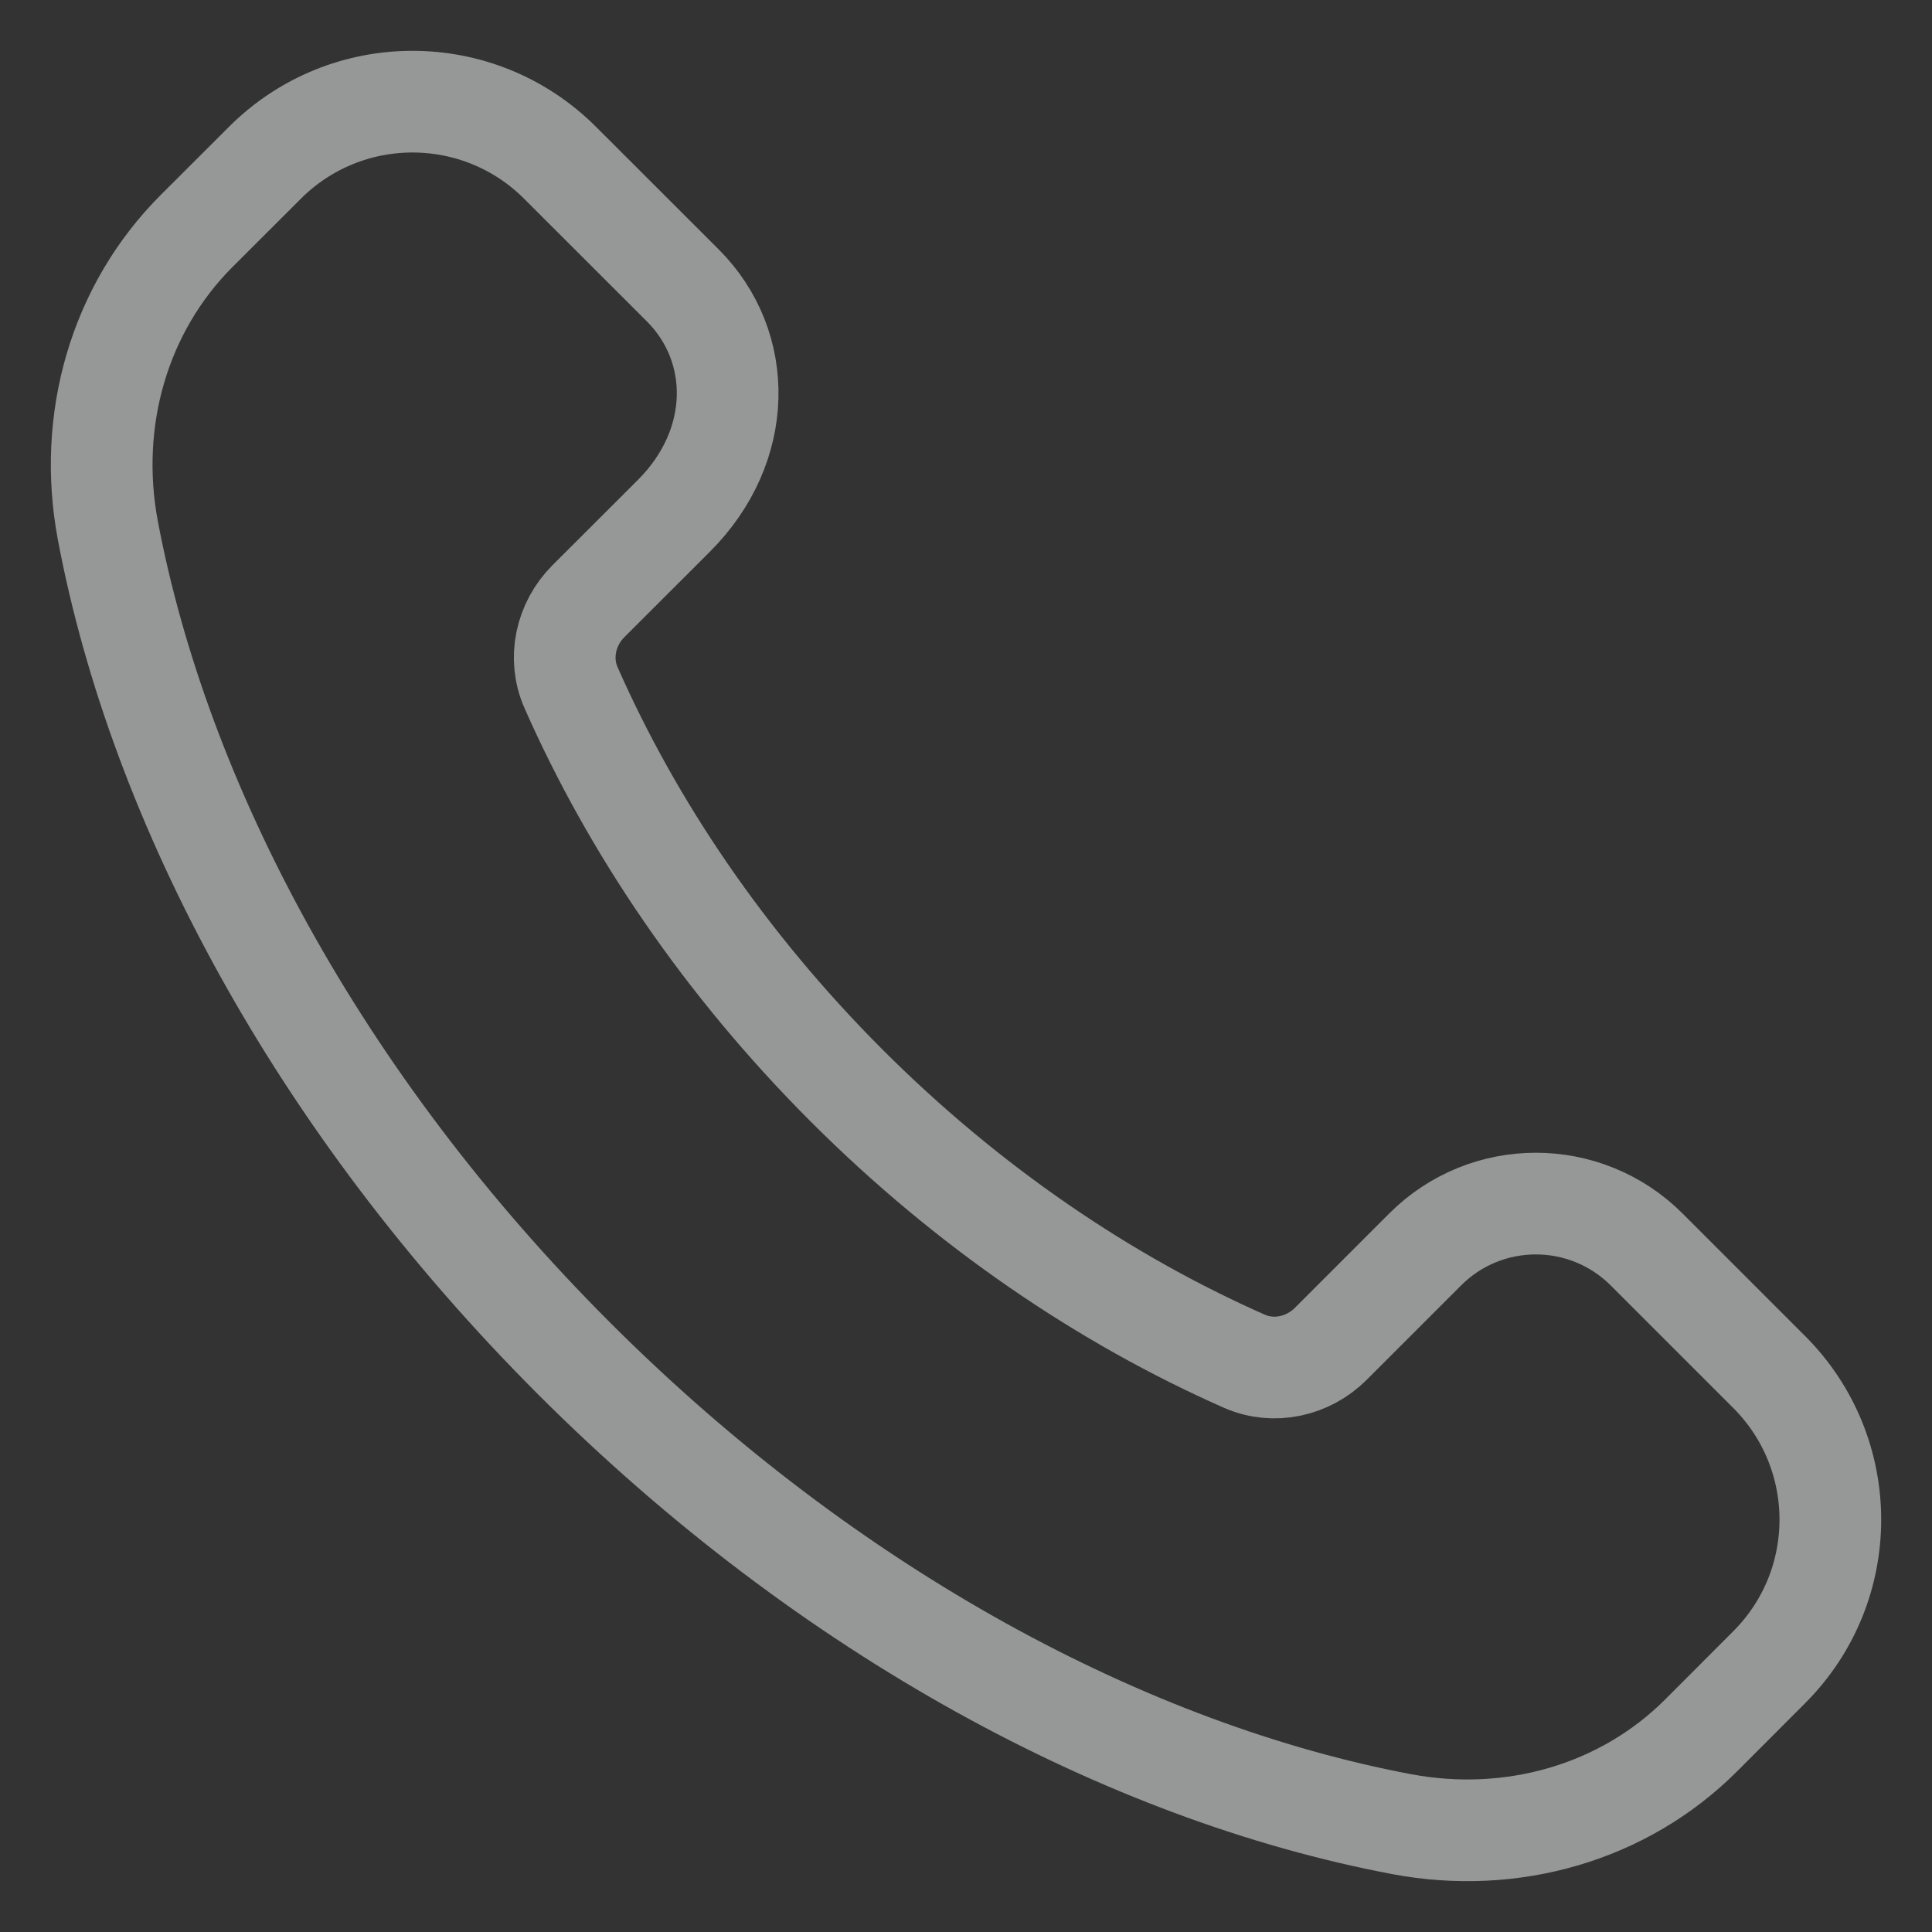 <?xml version="1.0" encoding="UTF-8"?> <svg xmlns="http://www.w3.org/2000/svg" width="19" height="19" viewBox="0 0 19 19" fill="none"><rect x="0" y="0" width="19" height="19" fill="#333333" stroke="none"/><path d="M8.325 10.675C7.124 9.473 6.218 8.128 5.616 6.763C5.488 6.474 5.563 6.136 5.786 5.913L6.627 5.073C7.317 4.384 7.317 3.409 6.715 2.807L5.509 1.602C4.707 0.799 3.406 0.799 2.604 1.602L1.934 2.271C1.173 3.032 0.856 4.13 1.061 5.219C1.569 7.903 3.128 10.841 5.643 13.357C8.159 15.872 11.098 17.431 13.782 17.939C14.87 18.144 15.969 17.827 16.73 17.066L17.398 16.397C18.201 15.595 18.201 14.295 17.398 13.492L16.194 12.288C15.591 11.686 14.616 11.686 14.015 12.288L13.087 13.216C12.864 13.439 12.527 13.514 12.238 13.387C10.873 12.784 9.527 11.877 8.325 10.675V10.675Z" stroke="#FBFCFD" stroke-opacity="0.5" stroke-linecap="round" stroke-linejoin="round"></path></svg> 